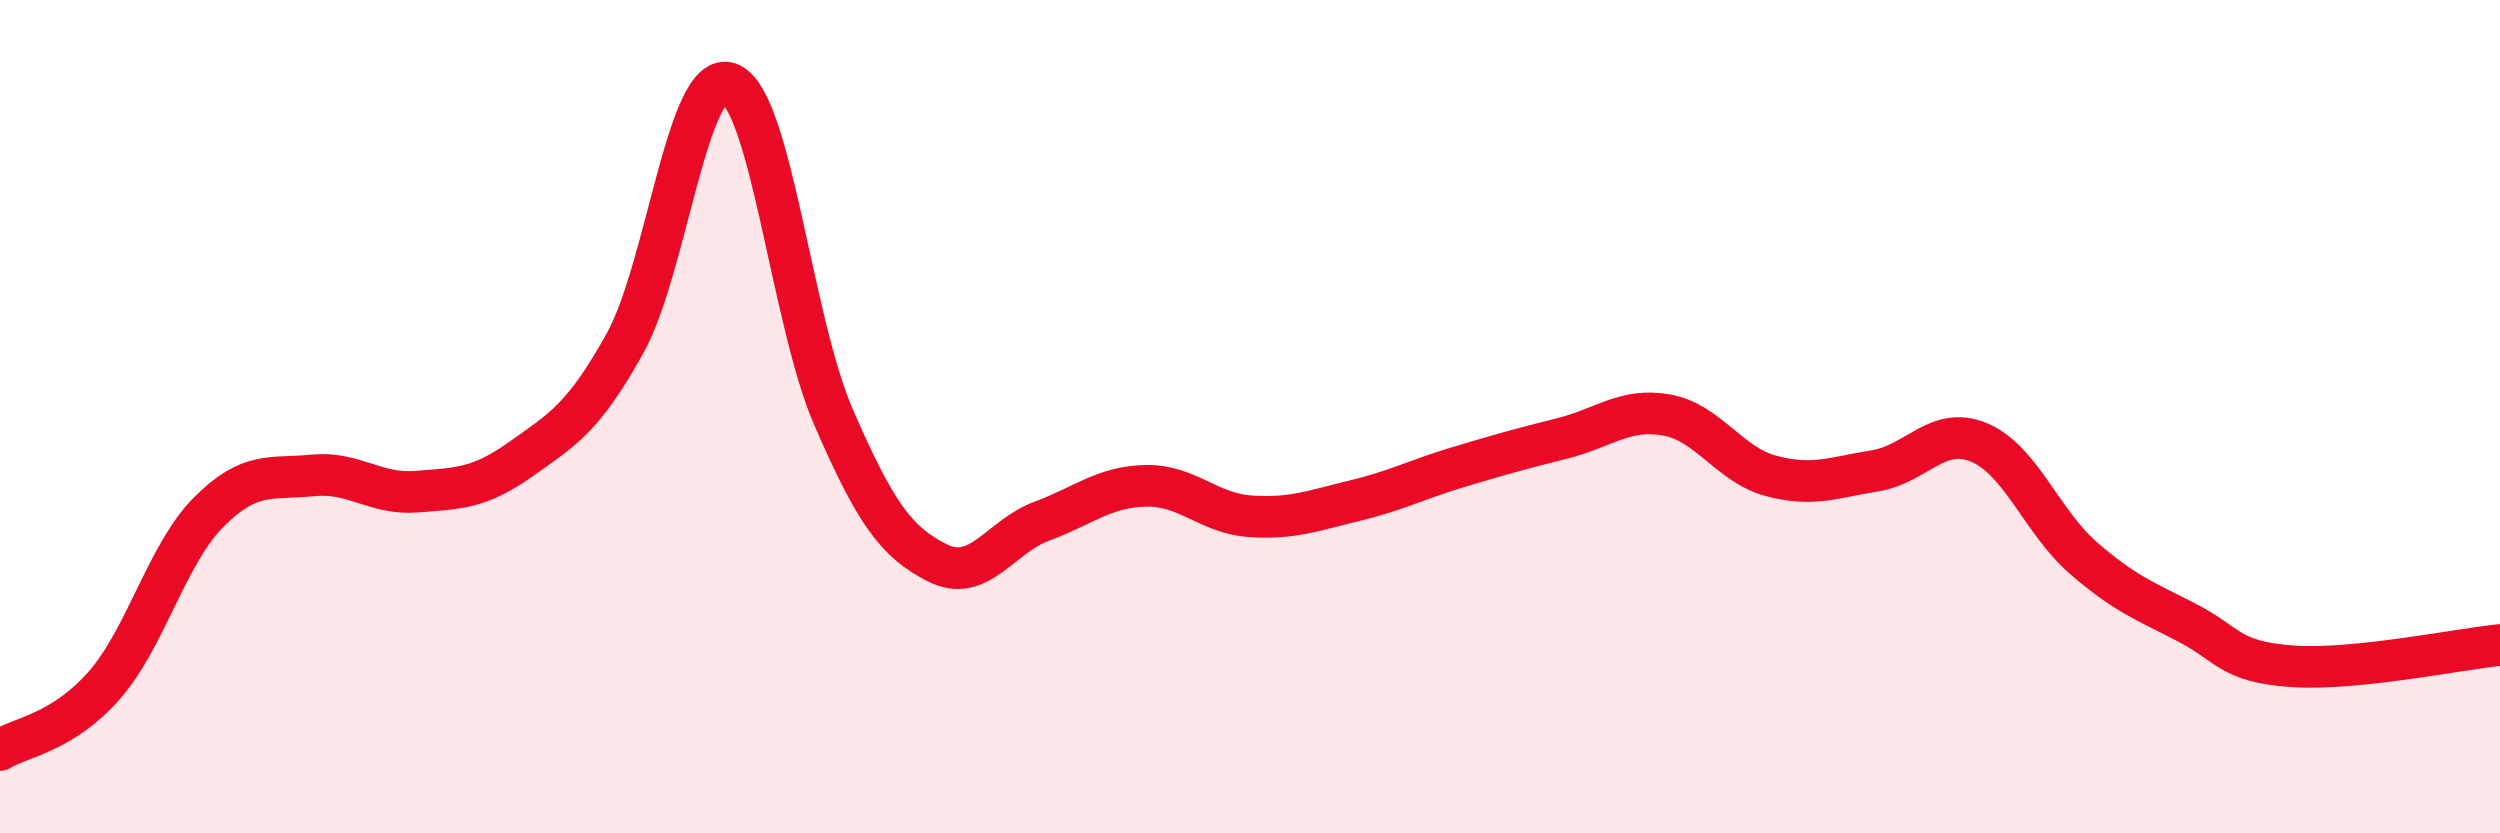 
    <svg width="60" height="20" viewBox="0 0 60 20" xmlns="http://www.w3.org/2000/svg">
      <path
        d="M 0,18 C 0.5,17.69 1.5,17.59 2.5,16.45 C 3.5,15.31 4,13.31 5,12.3 C 6,11.29 6.5,11.51 7.5,11.41 C 8.5,11.31 9,11.88 10,11.8 C 11,11.72 11.5,11.73 12.5,11.02 C 13.5,10.31 14,10.04 15,8.24 C 16,6.44 16.5,1.65 17.5,2 C 18.5,2.35 19,7.7 20,10 C 21,12.3 21.5,13.01 22.5,13.51 C 23.5,14.01 24,12.88 25,12.51 C 26,12.14 26.5,11.68 27.5,11.66 C 28.5,11.64 29,12.32 30,12.39 C 31,12.46 31.5,12.26 32.5,12.02 C 33.5,11.78 34,11.51 35,11.21 C 36,10.91 36.5,10.77 37.5,10.52 C 38.5,10.27 39,9.78 40,9.96 C 41,10.14 41.5,11.15 42.5,11.42 C 43.5,11.69 44,11.46 45,11.3 C 46,11.14 46.5,10.2 47.5,10.62 C 48.5,11.04 49,12.52 50,13.39 C 51,14.26 51.5,14.43 52.5,14.95 C 53.5,15.47 53.5,15.88 55,15.99 C 56.5,16.1 59,15.58 60,15.48L60 20L0 20Z"
        fill="#EB0A25"
        opacity="0.1"
        stroke-linecap="round"
        stroke-linejoin="round"
      />
      <path
        d="M 0,18 C 0.5,17.69 1.5,17.59 2.5,16.45 C 3.5,15.31 4,13.31 5,12.3 C 6,11.29 6.5,11.51 7.5,11.41 C 8.5,11.31 9,11.88 10,11.8 C 11,11.72 11.5,11.73 12.5,11.02 C 13.5,10.31 14,10.04 15,8.24 C 16,6.44 16.5,1.65 17.5,2 C 18.5,2.35 19,7.7 20,10 C 21,12.3 21.5,13.01 22.5,13.51 C 23.5,14.01 24,12.88 25,12.51 C 26,12.14 26.5,11.68 27.5,11.66 C 28.5,11.64 29,12.32 30,12.39 C 31,12.46 31.5,12.26 32.5,12.02 C 33.5,11.78 34,11.51 35,11.21 C 36,10.91 36.5,10.77 37.5,10.52 C 38.5,10.27 39,9.78 40,9.96 C 41,10.14 41.5,11.15 42.5,11.42 C 43.5,11.69 44,11.46 45,11.3 C 46,11.14 46.5,10.2 47.5,10.62 C 48.5,11.04 49,12.52 50,13.39 C 51,14.26 51.5,14.43 52.5,14.95 C 53.5,15.47 53.5,15.88 55,15.99 C 56.5,16.1 59,15.58 60,15.48"
        stroke="#EB0A25"
        stroke-width="1"
        fill="none"
        stroke-linecap="round"
        stroke-linejoin="round"
      />
    </svg>
  